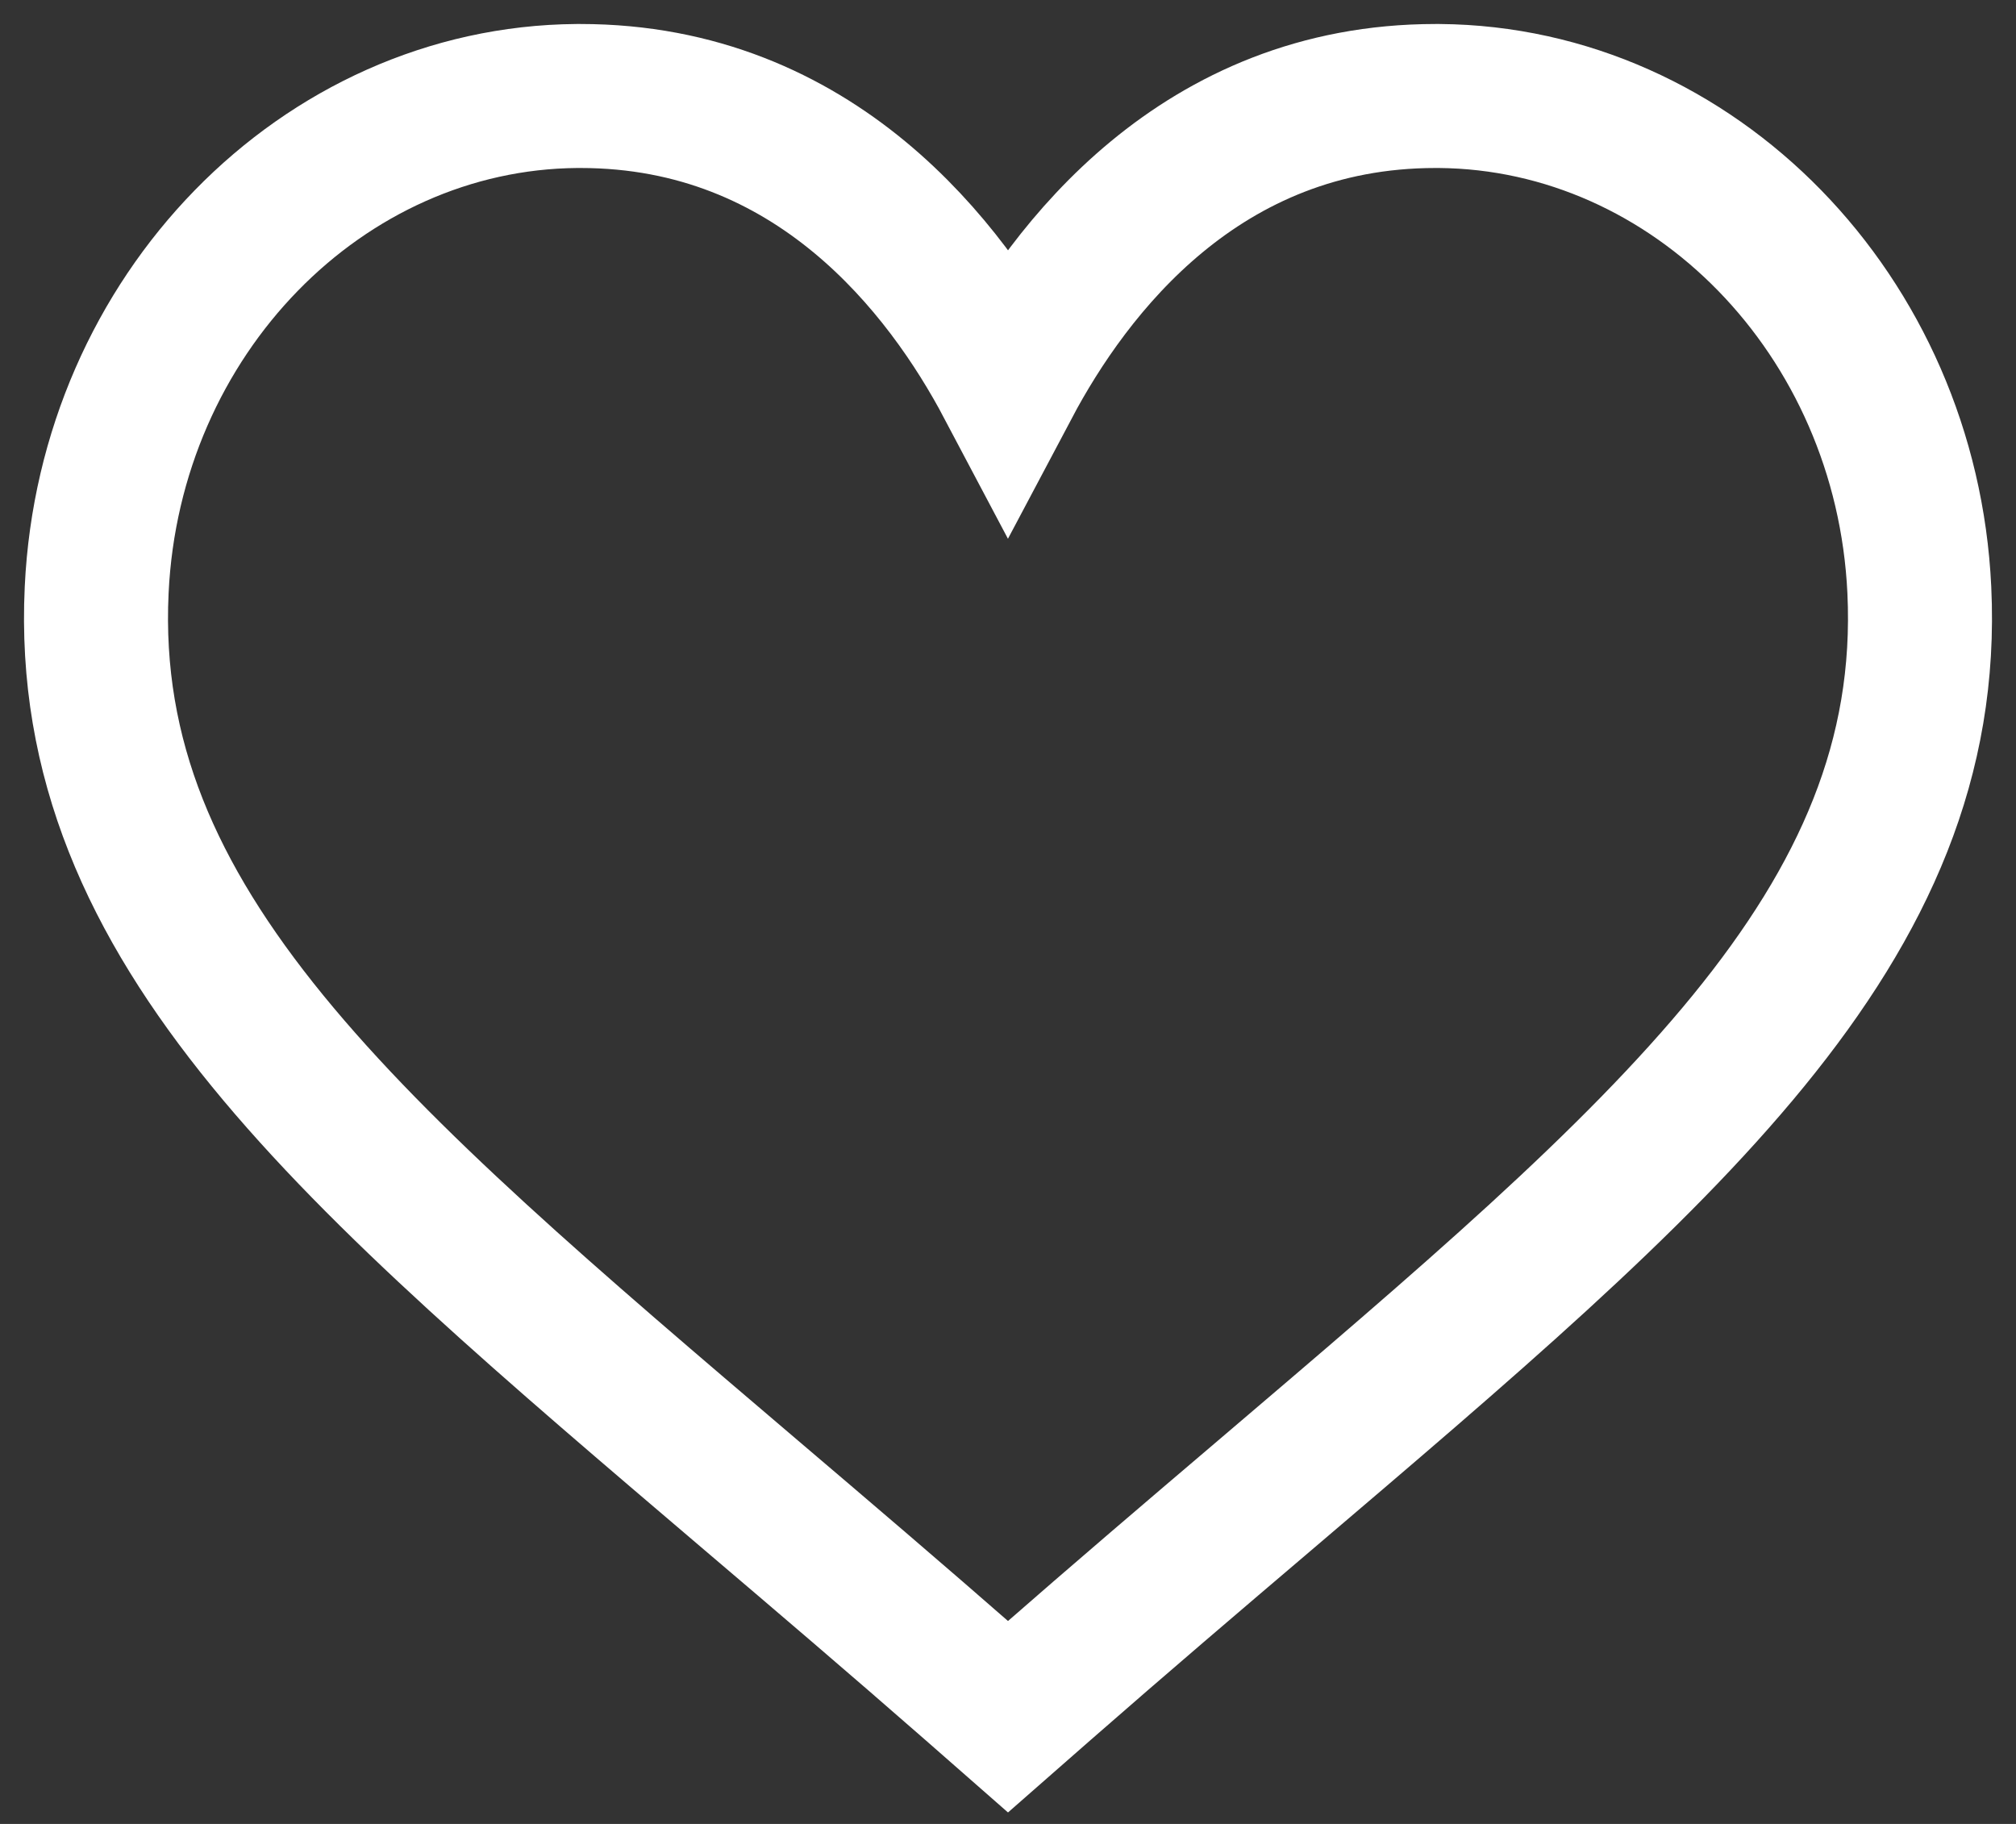 <svg width="21" height="19" viewBox="0 0 21 19" fill="none" xmlns="http://www.w3.org/2000/svg">
<rect x="0" y="0" width="21" height="19" fill="#333333" stroke="none"/>
<path d="M19.993 6.145C19.858 3.281 17.641 1.021 14.992 1C14.979 1 14.967 1 14.954 1C12.506 1 11.142 2.797 10.5 4.009C9.859 2.797 8.494 1 6.046 1C6.033 1 6.02 1 6.008 1C3.359 1.021 1.142 3.281 1.007 6.145C0.841 9.656 3.643 12.013 7.828 15.579C8.553 16.196 9.324 16.853 10.134 17.562L10.5 17.883L10.866 17.562C11.676 16.853 12.447 16.196 13.172 15.579C17.357 12.013 20.159 9.656 19.993 6.145Z" stroke="white" stroke-width="1.5"/>
</svg>
